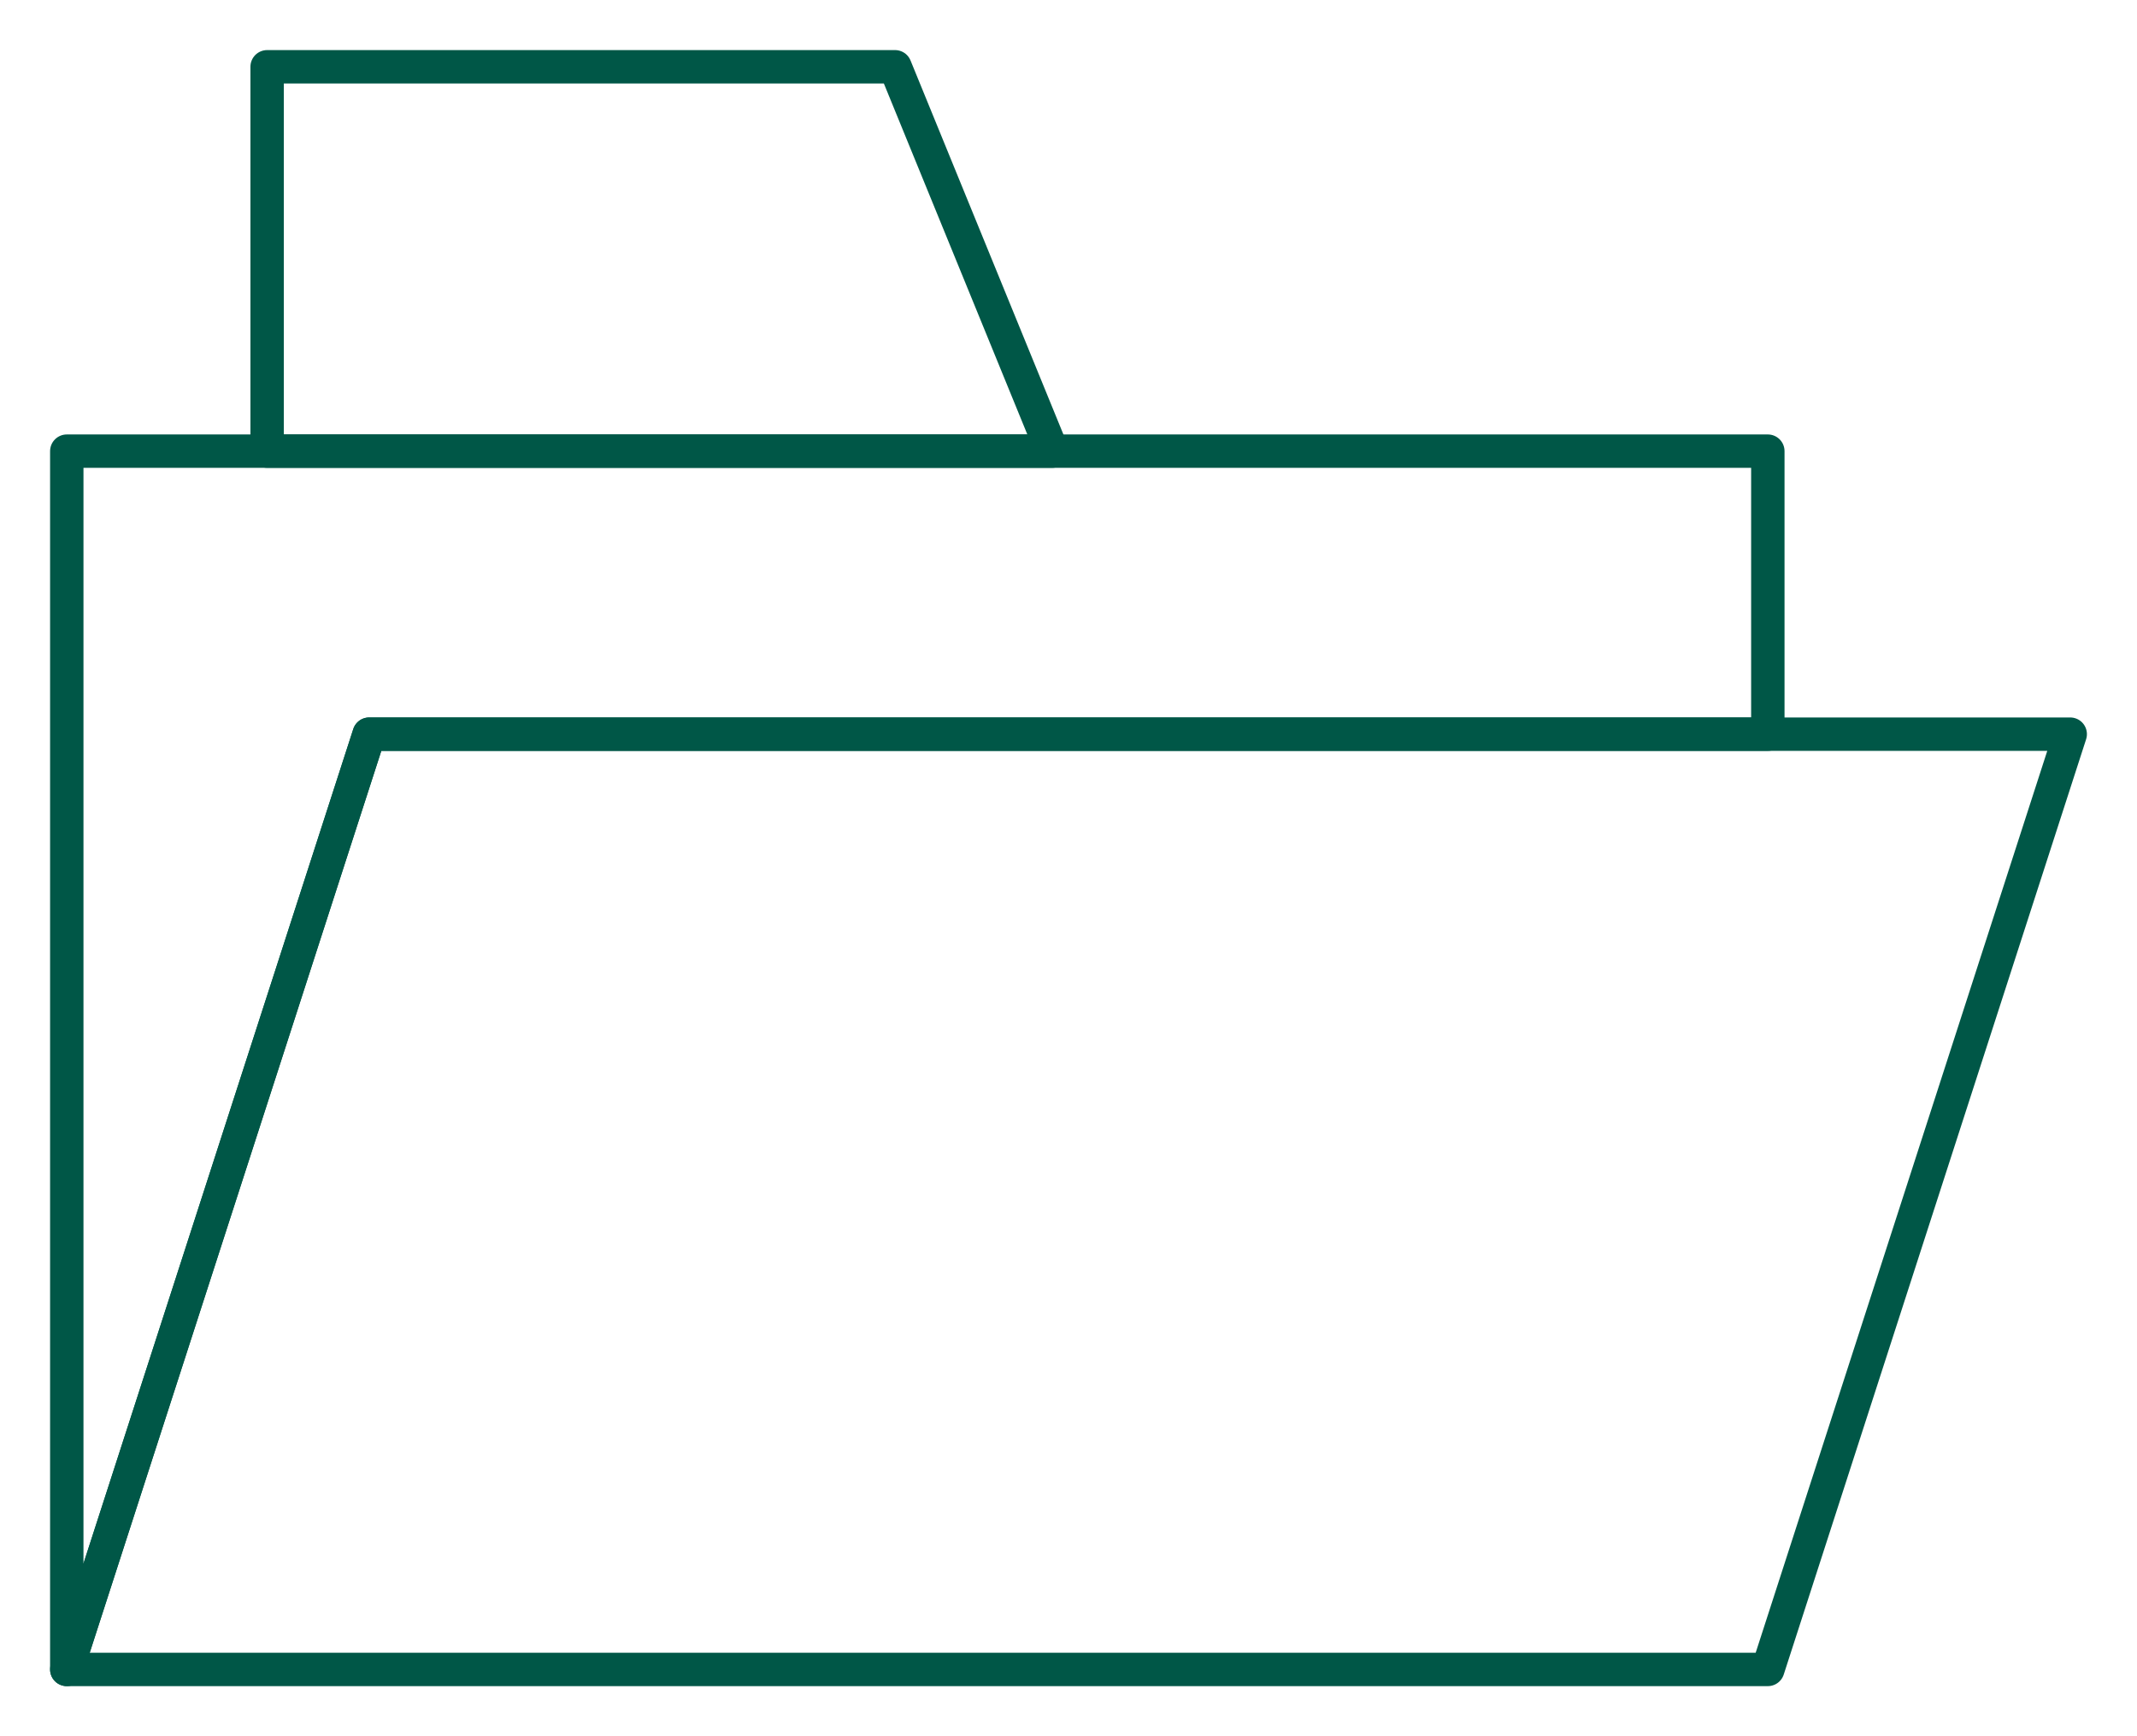 <svg width="32" height="26" viewBox="0 0 32 26" fill="none" xmlns="http://www.w3.org/2000/svg">
<path d="M26.472 6.756V10.994H5.528L1 25V6.756H26.472Z" stroke="#005747" stroke-width="0.5" stroke-linecap="round" stroke-linejoin="round"/>
<path d="M31 10.994L26.472 25H1L5.528 10.994H31Z" stroke="#005747" stroke-width="0.5" stroke-linecap="round" stroke-linejoin="round"/>
<path d="M13.403 1H4V6.756H15.756L13.403 1Z" stroke="#005747" stroke-width="0.5" stroke-linecap="round" stroke-linejoin="round"/>
</svg>
